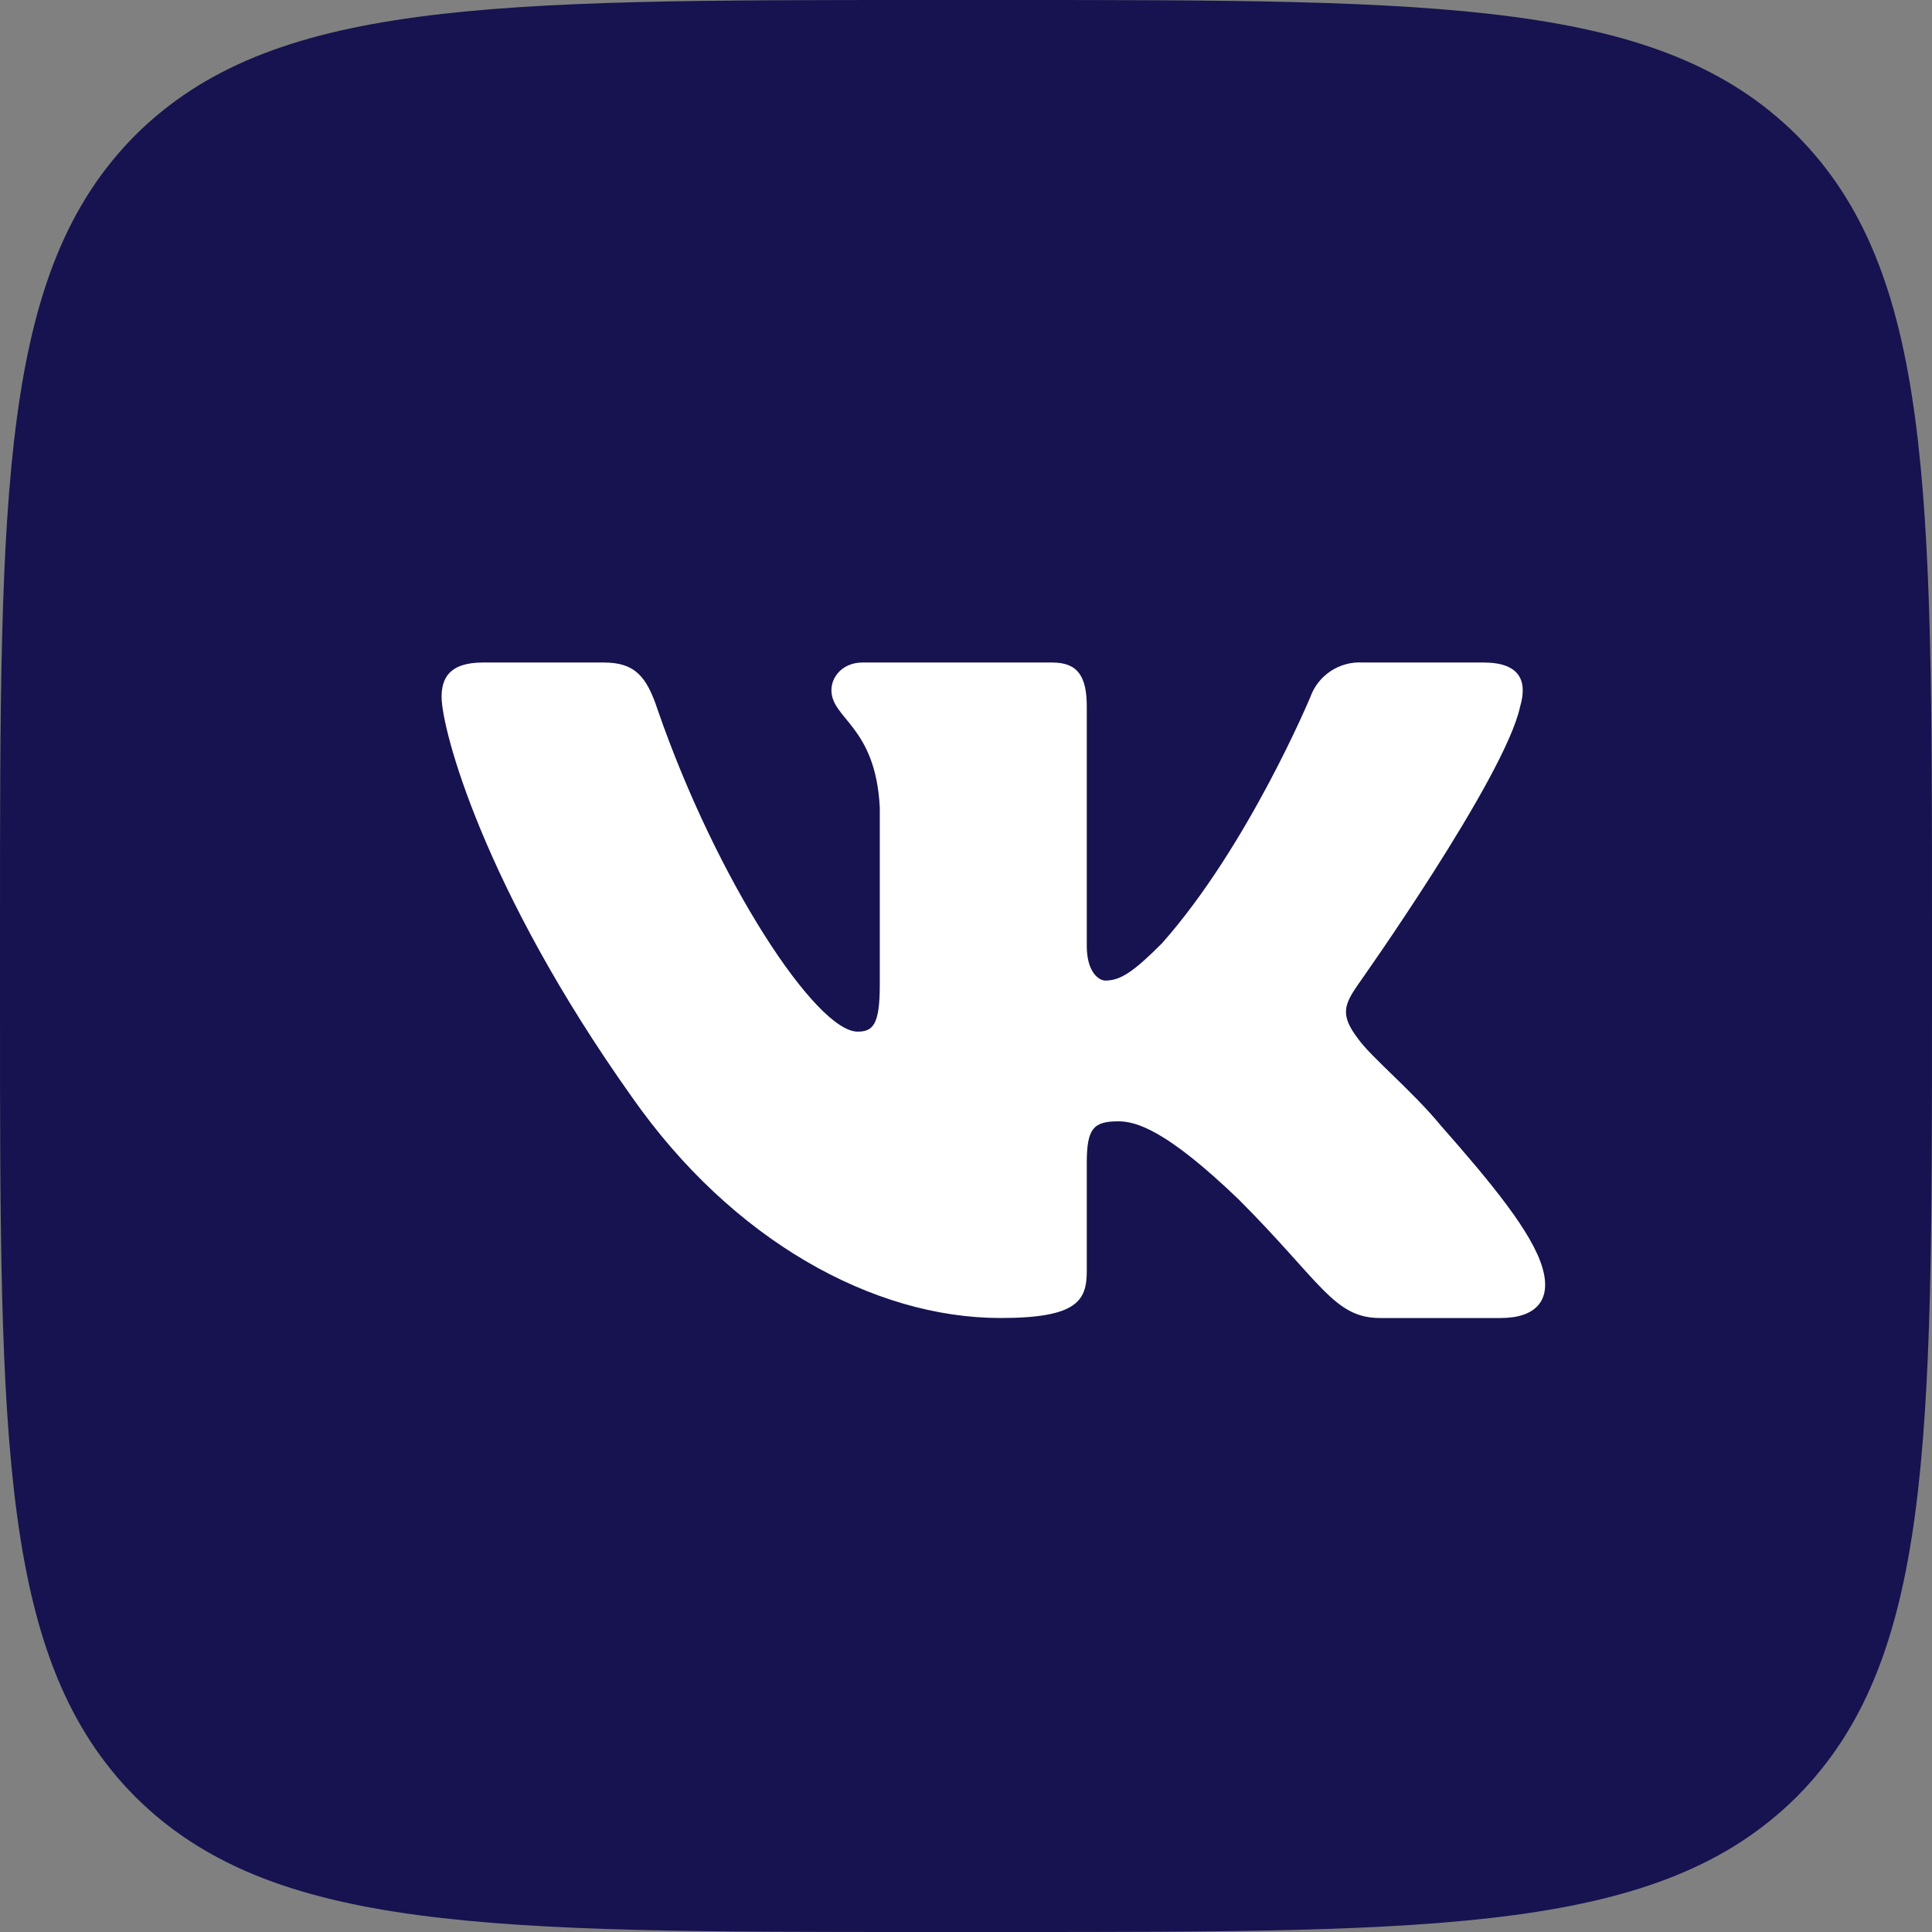 <?xml version="1.0" encoding="UTF-8"?> <svg xmlns="http://www.w3.org/2000/svg" width="35" height="35" viewBox="0 0 35 35" fill="none"><rect x="0" y="0" width="35" height="35" fill="#808080" stroke="none"/> <path d="M0 16.771C0 8.867 0 4.915 2.45 2.45C4.915 0 8.867 0 16.771 0H18.229C26.133 0 30.085 0 32.55 2.45C35 4.915 35 8.867 35 16.771V18.229C35 26.133 35 30.085 32.55 32.55C30.085 35 26.133 35 18.229 35H16.771C8.867 35 4.915 35 2.45 32.55C0 30.085 0 26.133 0 18.229V16.771Z" fill="#161350"></path> <path fill-rule="evenodd" clip-rule="evenodd" d="M10.938 12.002H8.75C8.125 12.002 8 12.302 8 12.627C8 13.202 8.75 16.077 11.45 19.877C13.262 22.464 15.812 23.877 18.125 23.877C19.512 23.877 19.688 23.564 19.688 23.027V21.064C19.688 20.439 19.812 20.314 20.262 20.314C20.587 20.314 21.137 20.477 22.438 21.727C23.925 23.214 24.163 23.877 25 23.877H27.188C27.812 23.877 28.125 23.564 27.938 22.952C27.75 22.327 27.038 21.452 26.1 20.389C25.6 19.777 24.825 19.139 24.6 18.814C24.275 18.389 24.35 18.202 24.6 17.839C24.6 17.839 27.262 14.089 27.538 12.802C27.675 12.339 27.538 12.002 26.875 12.002H24.688C24.483 11.989 24.28 12.044 24.109 12.156C23.937 12.269 23.807 12.434 23.738 12.627C23.738 12.627 22.613 15.327 21.05 17.089C20.538 17.602 20.3 17.764 20.025 17.764C19.9 17.764 19.688 17.602 19.688 17.139V12.802C19.688 12.252 19.525 12.002 19.062 12.002H15.625C15.275 12.002 15.062 12.252 15.062 12.502C15.062 13.027 15.863 13.152 15.938 14.627V17.852C15.938 18.564 15.812 18.689 15.537 18.689C14.787 18.689 12.988 15.964 11.912 12.852C11.713 12.252 11.5 12.002 10.938 12.002Z" fill="white"></path> </svg> 